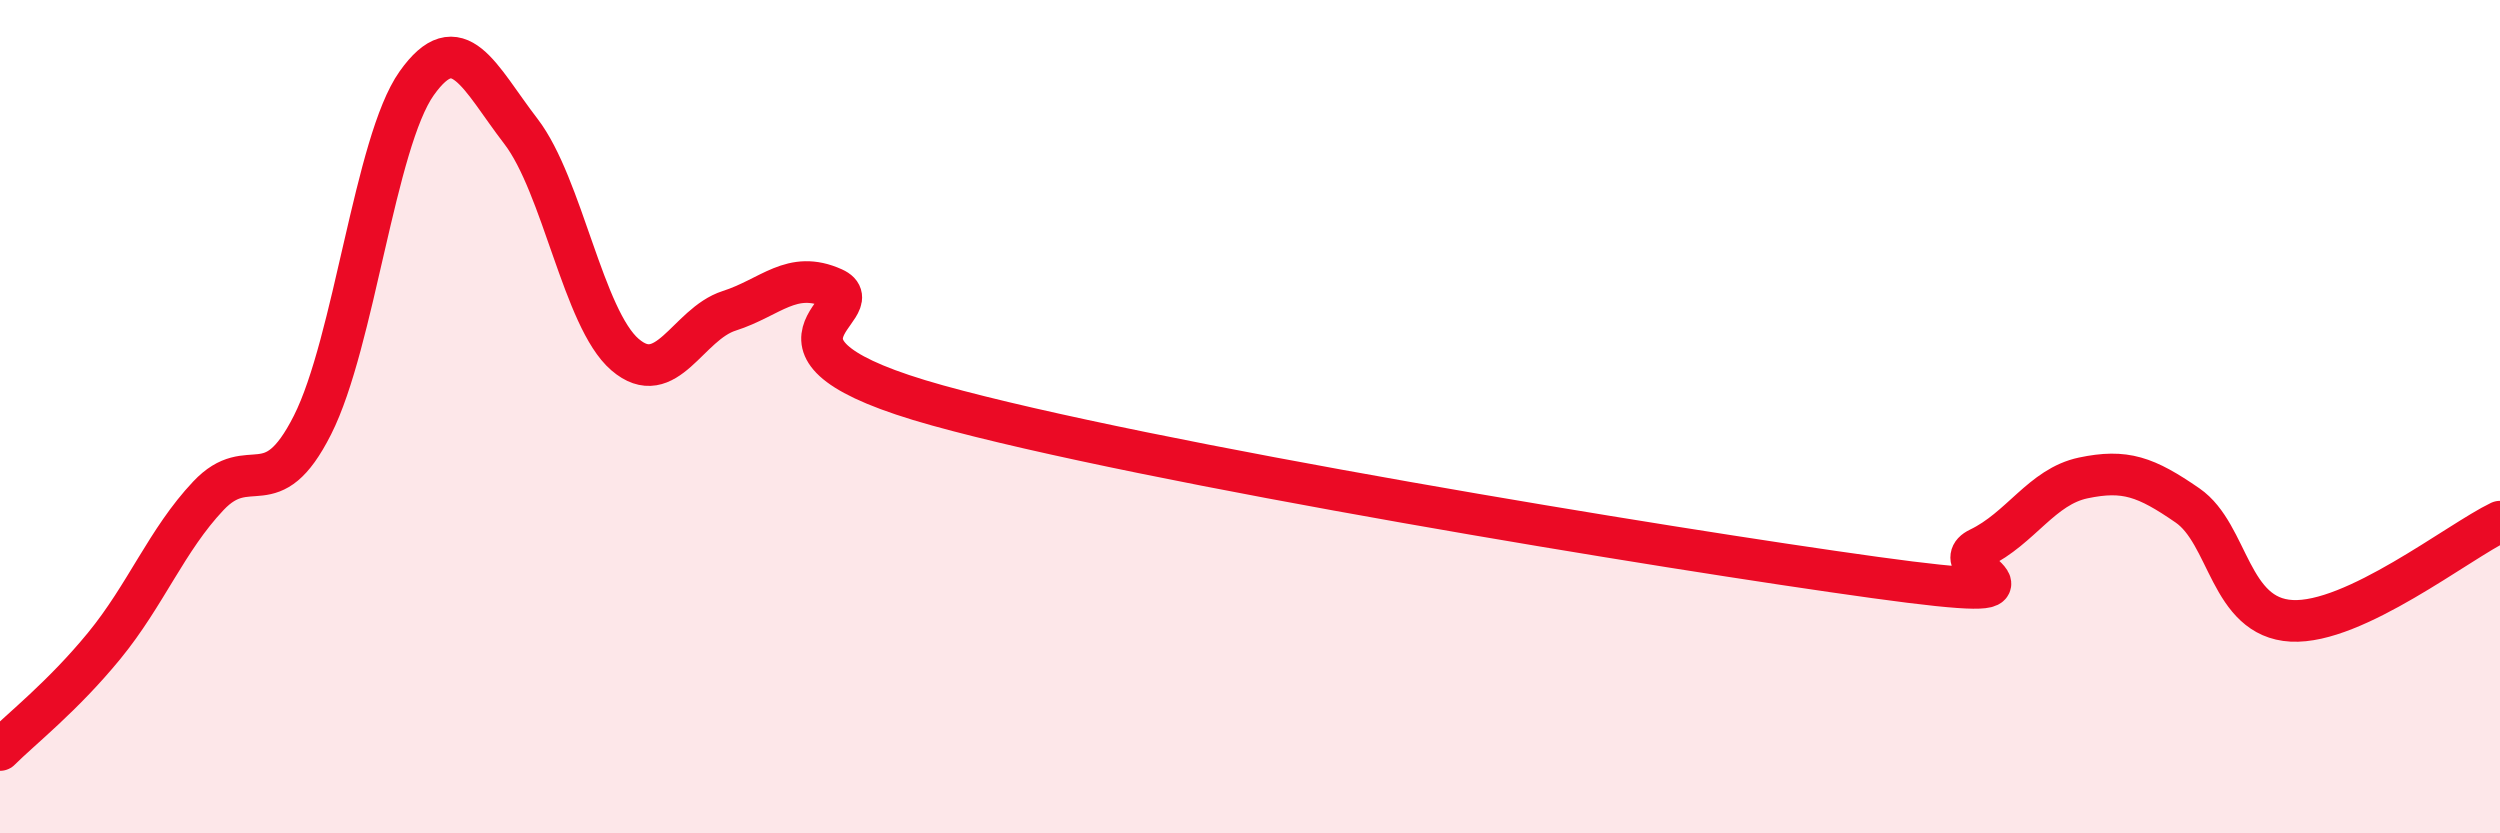 
    <svg width="60" height="20" viewBox="0 0 60 20" xmlns="http://www.w3.org/2000/svg">
      <path
        d="M 0,18 C 0.5,17.5 1.5,16.72 2.5,15.5 C 3.5,14.28 4,12.96 5,11.9 C 6,10.84 6.5,12.18 7.5,10.2 C 8.5,8.22 9,3.41 10,2 C 11,0.59 11.5,1.85 12.5,3.15 C 13.5,4.45 14,7.65 15,8.51 C 16,9.37 16.5,7.78 17.5,7.46 C 18.5,7.14 19,6.47 20,6.92 C 21,7.37 17.5,8.34 22.5,9.73 C 27.5,11.12 40,13.17 45,13.86 C 50,14.55 46.5,13.64 47.5,13.16 C 48.5,12.68 49,11.68 50,11.47 C 51,11.26 51.5,11.44 52.5,12.13 C 53.5,12.82 53.5,14.82 55,14.9 C 56.5,14.98 59,13 60,12.52L60 20L0 20Z"
        fill="#EB0A25"
        opacity="0.1"
        stroke-linecap="round"
        stroke-linejoin="round"
      />
      <path
        d="M 0,18 C 0.5,17.5 1.5,16.72 2.5,15.5 C 3.5,14.28 4,12.96 5,11.9 C 6,10.84 6.5,12.18 7.5,10.2 C 8.5,8.22 9,3.41 10,2 C 11,0.59 11.5,1.85 12.5,3.15 C 13.5,4.45 14,7.65 15,8.51 C 16,9.37 16.5,7.78 17.5,7.46 C 18.5,7.14 19,6.47 20,6.92 C 21,7.37 17.5,8.34 22.5,9.73 C 27.5,11.12 40,13.17 45,13.86 C 50,14.55 46.5,13.64 47.5,13.16 C 48.5,12.68 49,11.68 50,11.47 C 51,11.26 51.5,11.44 52.5,12.13 C 53.5,12.82 53.5,14.82 55,14.9 C 56.5,14.98 59,13 60,12.52"
        stroke="#EB0A25"
        stroke-width="1"
        fill="none"
        stroke-linecap="round"
        stroke-linejoin="round"
      />
    </svg>
  